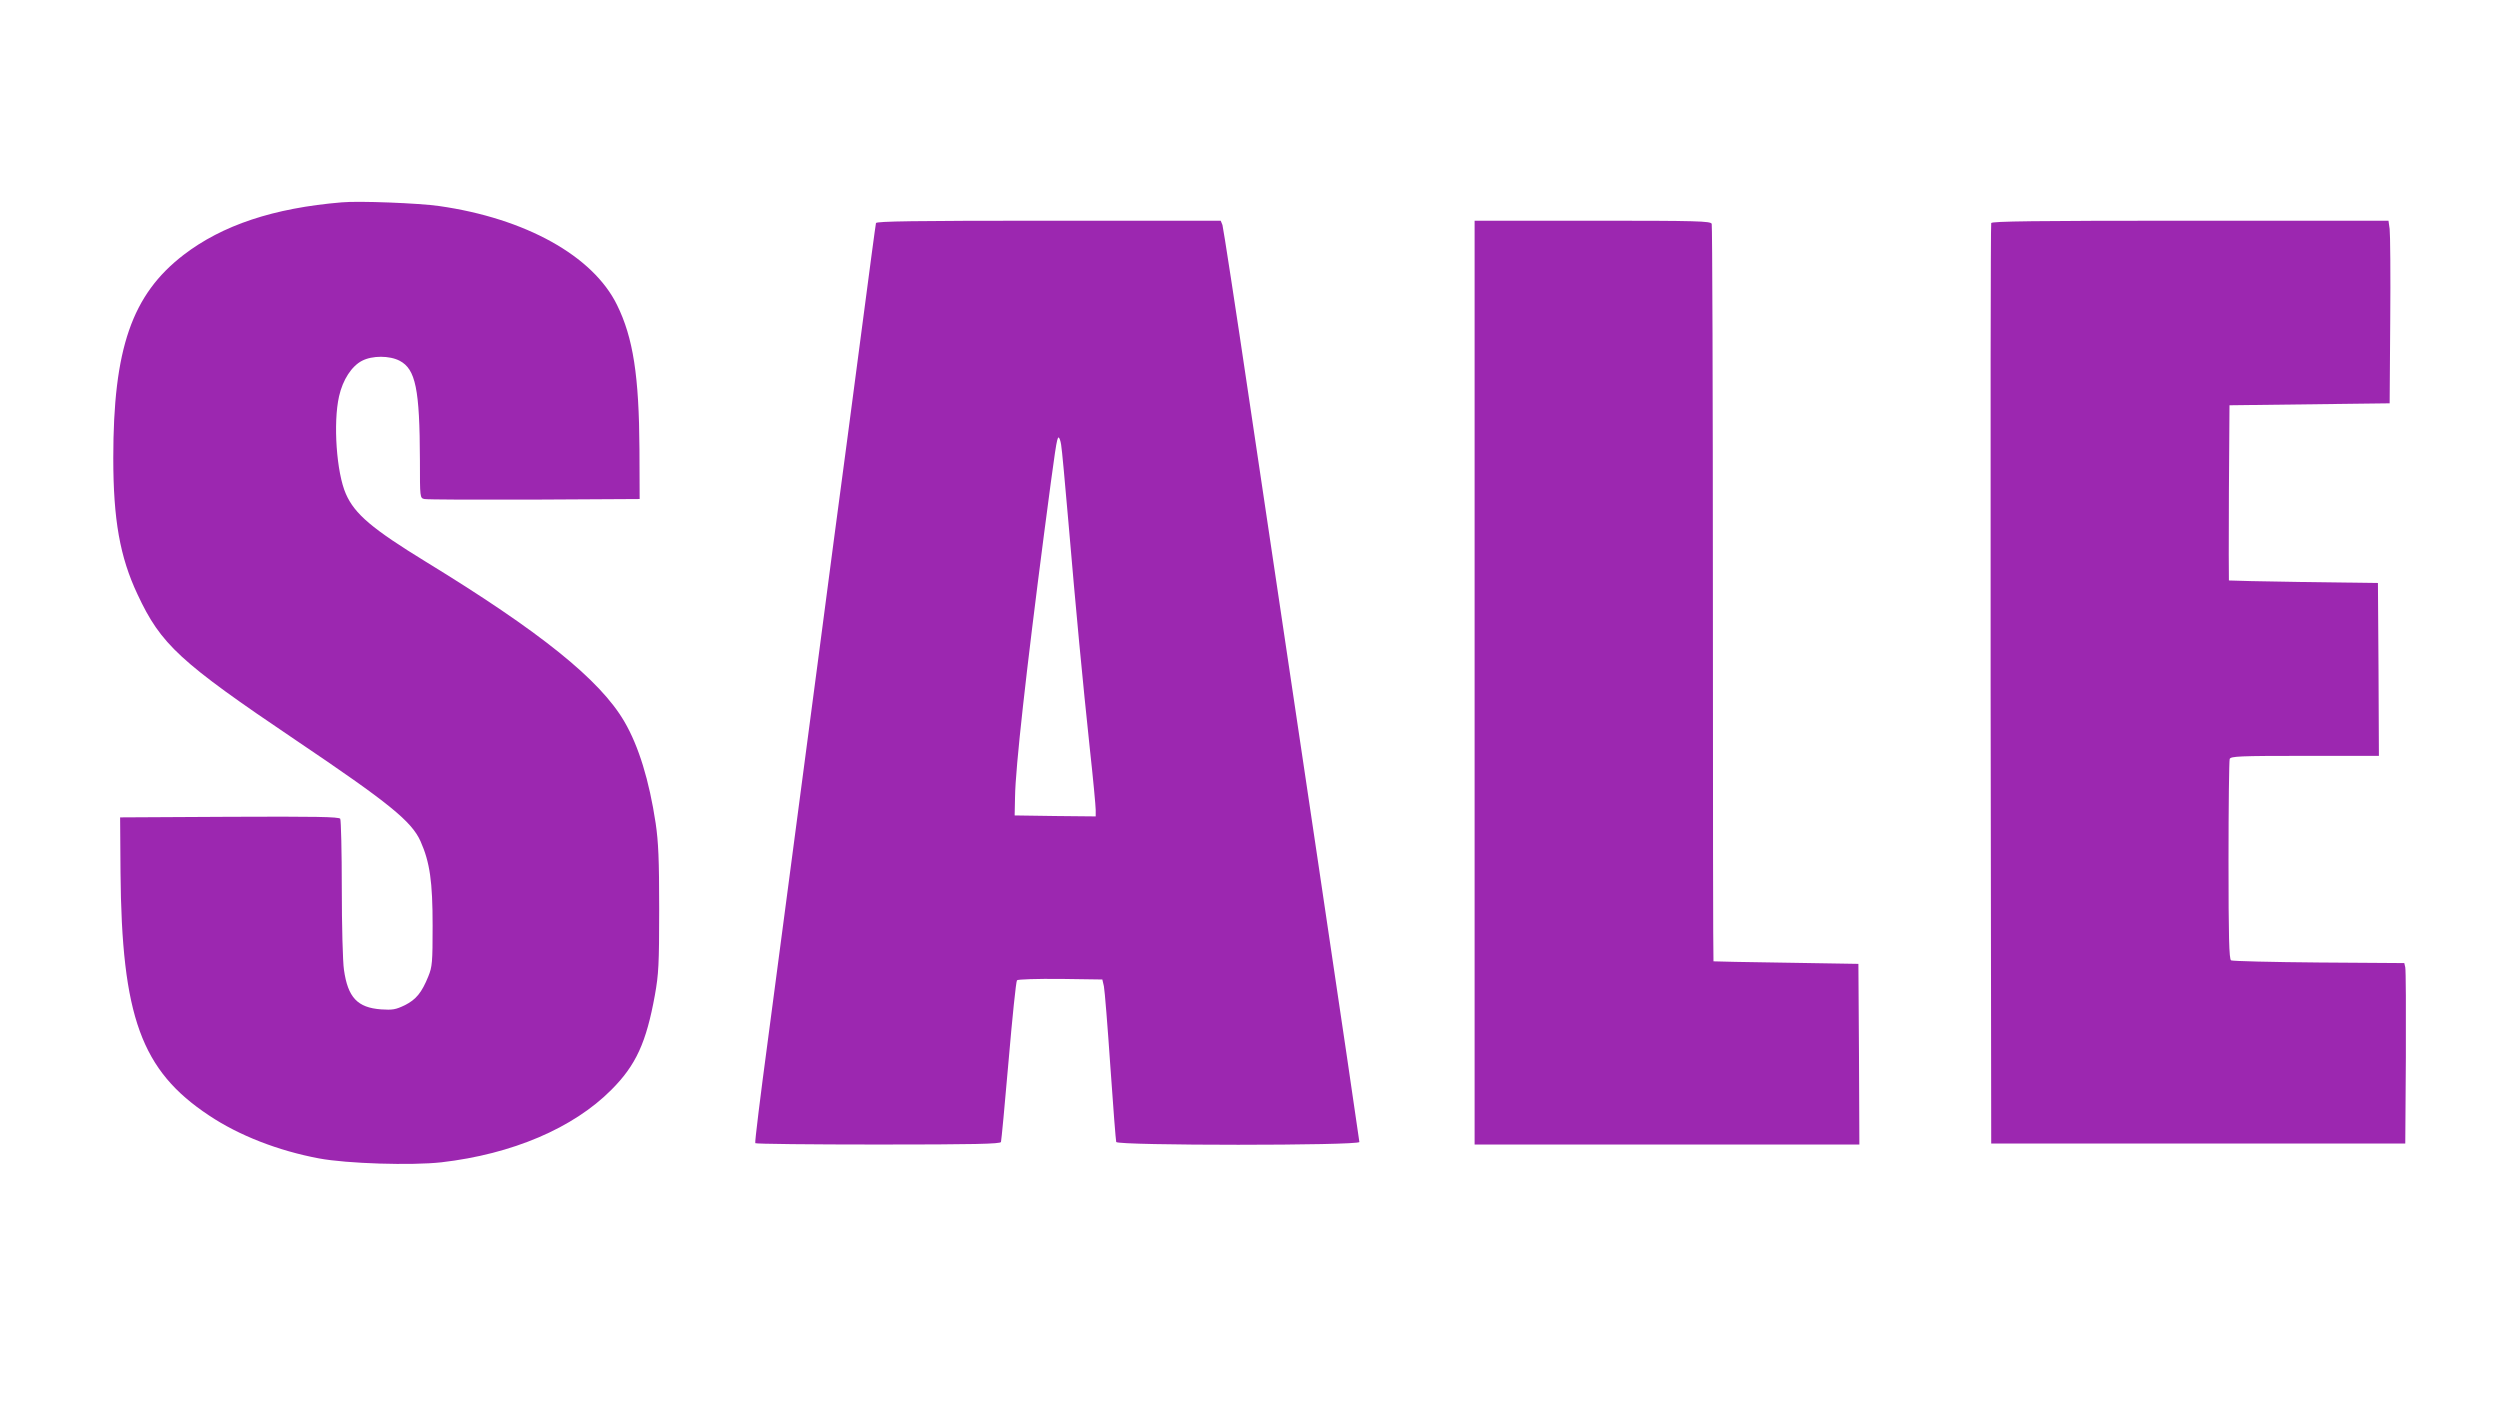 <?xml version="1.0" standalone="no"?>
<!DOCTYPE svg PUBLIC "-//W3C//DTD SVG 20010904//EN"
 "http://www.w3.org/TR/2001/REC-SVG-20010904/DTD/svg10.dtd">
<svg version="1.0" xmlns="http://www.w3.org/2000/svg"
 width="1280pt" height="720pt" viewBox="0 0 1280 720"
 preserveAspectRatio="xMidYMid meet">
<g transform="translate(0,720) scale(0.1,-0.1)"
fill="#9c27b0" stroke="none">
<path d="M1750 6164 c-349 -29 -612 -117 -810 -269 -265 -204 -360 -480 -360
-1040 0 -316 34 -507 124 -698 120 -257 215 -345 811 -747 479 -323 592 -415
638 -517 48 -108 62 -207 62 -433 0 -188 -2 -210 -22 -259 -34 -84 -63 -119
-121 -148 -46 -22 -62 -25 -121 -21 -121 9 -170 61 -190 203 -6 39 -11 225
-11 415 0 190 -4 351 -8 358 -7 10 -127 12 -568 10 l-559 -3 2 -280 c6 -740
106 -1016 453 -1246 154 -103 355 -181 563 -220 143 -27 475 -37 627 -20 363
42 675 175 870 371 126 126 179 242 223 485 19 107 22 155 22 440 0 256 -4
344 -18 440 -33 219 -87 395 -160 520 -125 215 -432 461 -1017 819 -274 168
-364 244 -409 347 -48 108 -66 364 -35 500 19 85 65 155 118 182 52 27 140 27
192 0 82 -43 103 -144 104 -510 0 -191 0 -193 23 -198 12 -3 265 -4 562 -3
l540 3 -1 255 c-2 374 -32 571 -115 739 -123 251 -469 443 -910 506 -103 15
-412 27 -499 19z"/>
<path d="M4485 6058 c-2 -7 -35 -256 -74 -553 -39 -297 -102 -776 -141 -1065
-38 -289 -114 -869 -170 -1290 -56 -421 -132 -997 -169 -1280 -38 -283 -67
-518 -64 -523 2 -4 285 -7 629 -7 491 0 626 3 629 13 2 6 20 194 39 416 19
221 38 407 43 412 5 5 102 8 223 7 l214 -3 8 -35 c4 -19 19 -204 33 -410 14
-206 28 -381 30 -387 6 -19 1245 -19 1245 0 0 7 -97 663 -215 1457 -118 795
-274 1843 -347 2330 -72 487 -135 895 -139 908 l-9 22 -880 0 c-696 0 -881 -3
-885 -12z m948 -1135 c4 -21 20 -198 37 -393 39 -458 73 -816 110 -1164 17
-154 30 -295 30 -313 l0 -33 -207 2 -208 3 2 95 c2 149 57 642 149 1350 58
442 65 490 74 490 4 0 10 -17 13 -37z"/>
<path d="M7550 3705 l0 -2365 985 0 985 0 -2 463 -3 462 -370 6 c-203 3 -371
6 -372 7 -2 1 -3 848 -3 1881 0 1034 -3 1886 -6 1895 -6 14 -69 16 -610 16
l-604 0 0 -2365z"/>
<path d="M10195 6058 c-3 -7 -4 -1070 -3 -2363 l3 -2350 1060 0 1060 0 3 440
c1 242 0 450 -3 462 l-5 22 -438 3 c-240 2 -443 7 -449 11 -10 6 -13 120 -13
512 0 277 3 510 6 519 5 14 49 16 385 16 l379 0 -2 443 -3 442 -380 5 c-209 3
-381 7 -383 8 -1 1 -1 203 0 450 l3 447 410 5 410 5 3 425 c2 234 0 444 -3
468 l-6 42 -1015 0 c-802 0 -1016 -3 -1019 -12z"/>
</g>
</svg>
